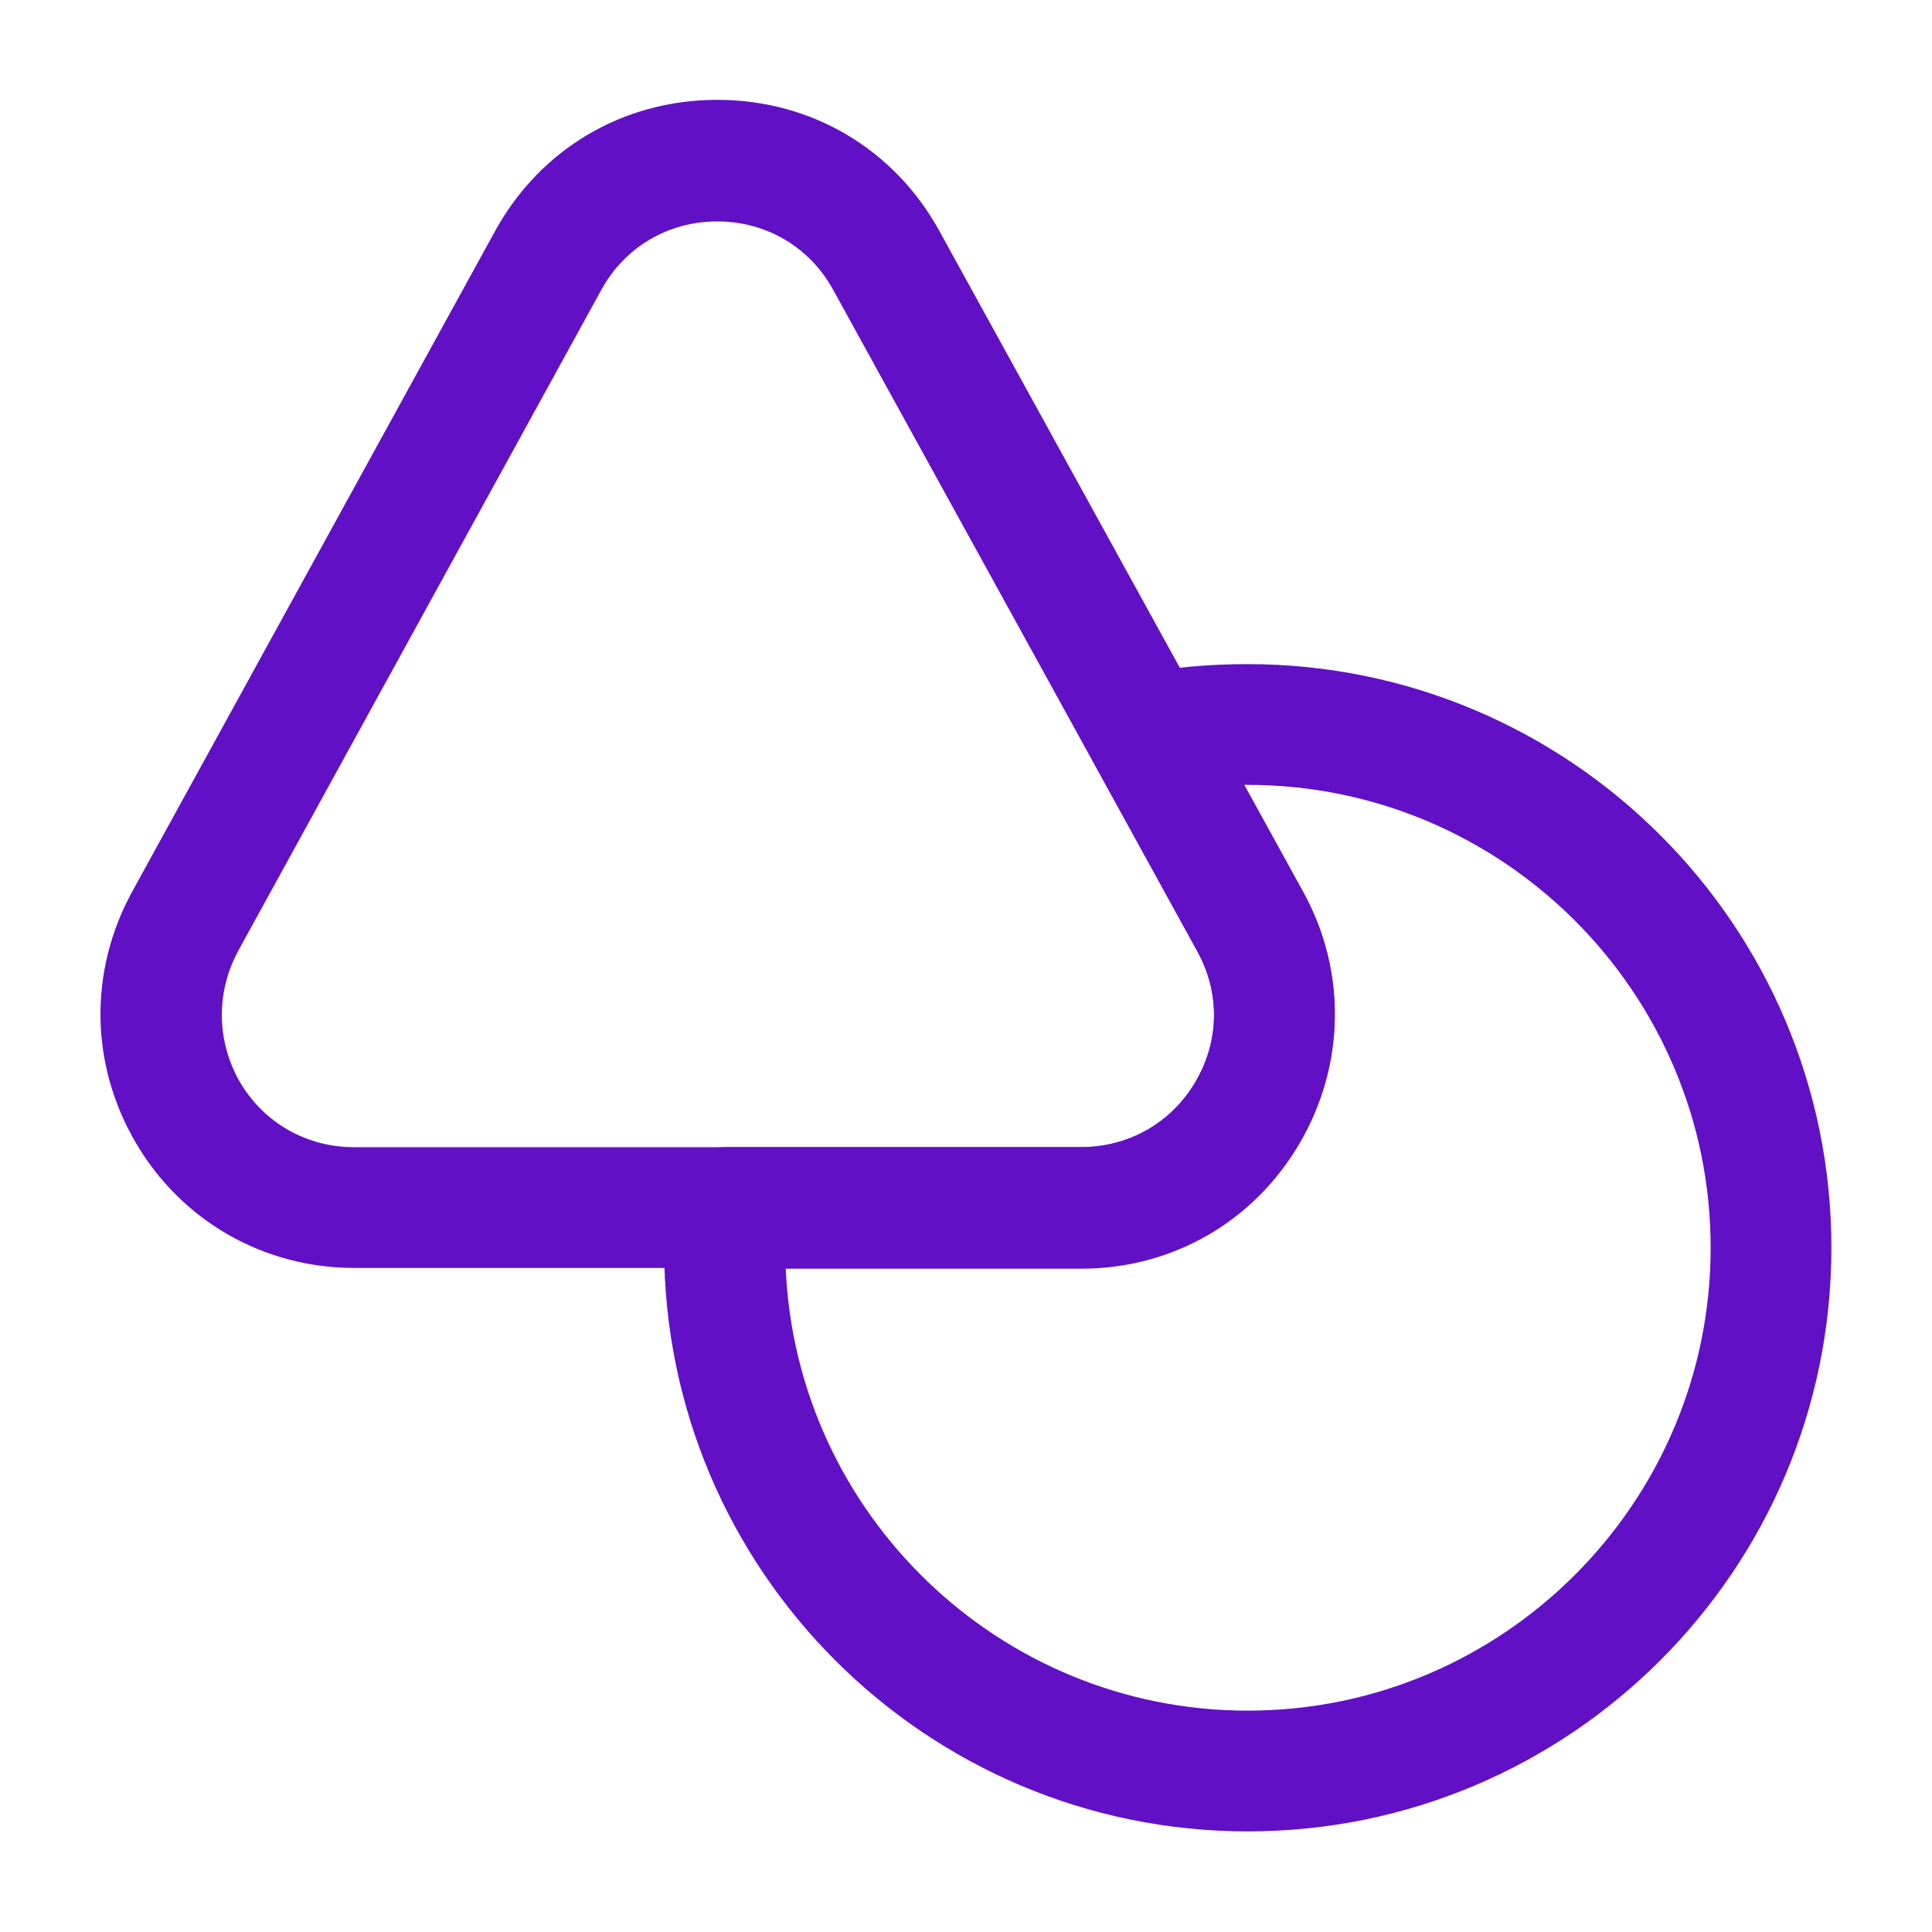 <?xml version="1.0" encoding="UTF-8"?> <svg xmlns="http://www.w3.org/2000/svg" width="28" height="28" viewBox="0 0 28 28" fill="none"><path fill-rule="evenodd" clip-rule="evenodd" d="M5.133 18.376C3.826 18.376 2.636 17.699 1.971 16.567C1.306 15.436 1.283 14.082 1.913 12.927L7.175 3.349C7.828 2.159 9.03 1.447 10.395 1.447C11.76 1.447 12.961 2.159 13.615 3.349L18.888 12.927C19.518 14.071 19.495 15.436 18.83 16.567C18.165 17.699 16.975 18.376 15.668 18.376H5.133ZM8.715 4.201L3.453 13.779C3.126 14.386 3.138 15.086 3.476 15.681C3.826 16.276 4.445 16.626 5.133 16.626H15.668C16.356 16.626 16.975 16.276 17.325 15.681C17.675 15.086 17.686 14.386 17.348 13.779L12.075 4.201C11.736 3.582 11.106 3.209 10.395 3.209C9.683 3.209 9.053 3.582 8.715 4.201Z" fill="#6210C6"></path><path fill-rule="evenodd" clip-rule="evenodd" d="M9.625 18.083C9.625 17.873 9.637 17.663 9.648 17.453C9.672 16.987 10.057 16.625 10.523 16.625H15.668C16.357 16.625 16.975 16.275 17.325 15.68C17.675 15.085 17.687 14.385 17.348 13.778L15.855 11.06C15.715 10.815 15.715 10.523 15.832 10.267C15.948 10.01 16.182 9.835 16.45 9.777C16.975 9.672 17.523 9.625 18.083 9.625C22.75 9.625 26.542 13.417 26.542 18.083C26.542 22.75 22.75 26.542 18.083 26.542C13.417 26.542 9.625 22.75 9.625 18.083ZM18.083 24.792C21.782 24.792 24.792 21.782 24.792 18.083C24.792 14.385 21.782 11.375 18.083 11.375C18.06 11.375 18.048 11.375 18.025 11.375L18.888 12.938C19.518 14.082 19.495 15.447 18.83 16.578C18.165 17.71 16.987 18.387 15.668 18.387H11.387V18.375C11.538 21.945 14.49 24.792 18.083 24.792Z" fill="#6210C6"></path></svg> 